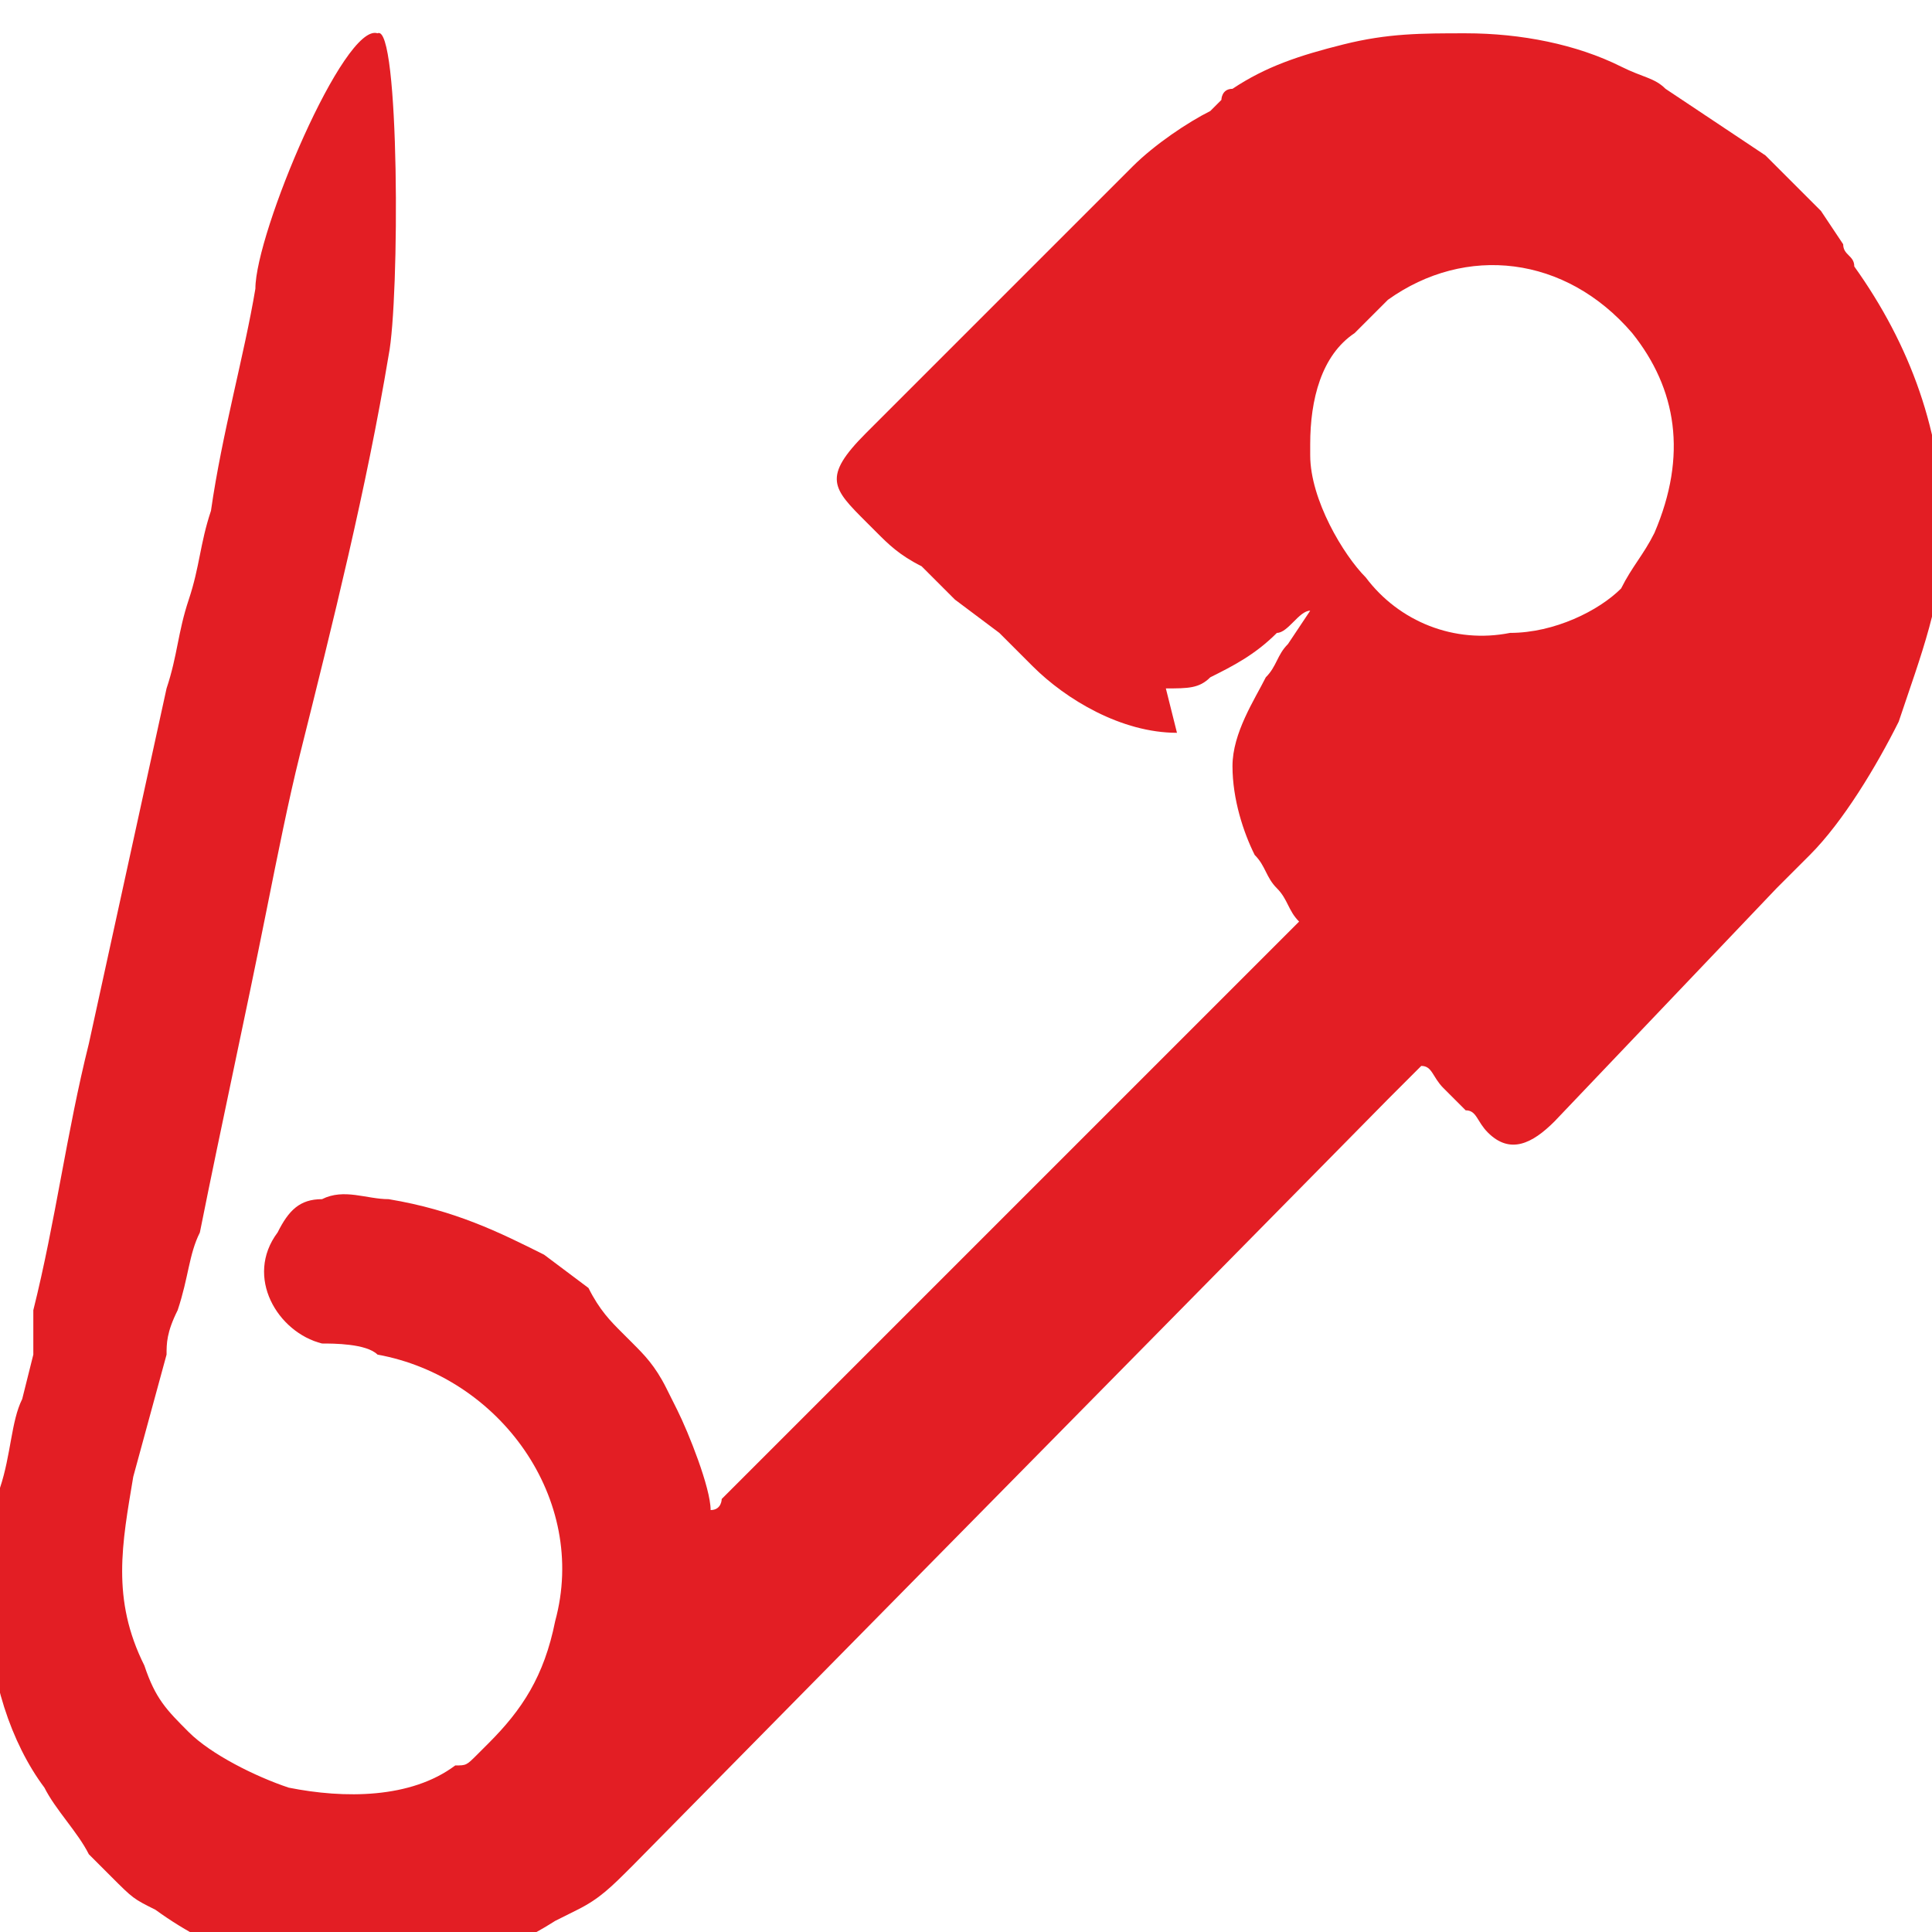 <?xml version="1.0" encoding="UTF-8"?> <svg xmlns="http://www.w3.org/2000/svg" xmlns:xlink="http://www.w3.org/1999/xlink" xmlns:xodm="http://www.corel.com/coreldraw/odm/2003" xml:space="preserve" width="5.258mm" height="5.258mm" version="1.1" style="shape-rendering:geometricPrecision; text-rendering:geometricPrecision; image-rendering:optimizeQuality; fill-rule:evenodd; clip-rule:evenodd" viewBox="0 0 1.74 1.74"> <defs> <style type="text/css"> .fil0 {fill:#E31E24} </style> </defs> <g id="Слой_x0020_1">  <path class="fil0" d="M1.18 0.4c0,-0.04 0.01,-0.08 0.04,-0.1 0.01,-0.01 0.01,-0.01 0.02,-0.02 0,-0 0.01,-0.01 0.01,-0.01 0.07,-0.05 0.16,-0.04 0.22,0.03 0.04,0.05 0.05,0.11 0.02,0.18 -0.01,0.02 -0.02,0.03 -0.03,0.05 -0.02,0.02 -0.06,0.04 -0.1,0.04 -0.05,0.01 -0.1,-0.01 -0.13,-0.05 -0.02,-0.02 -0.05,-0.07 -0.05,-0.11zm-0.13 0.22c0.02,0 0.03,-0 0.04,-0.01 0.02,-0.01 0.04,-0.02 0.06,-0.04 0.01,-0 0.02,-0.02 0.03,-0.02l-0.02 0.03c-0.01,0.01 -0.01,0.02 -0.02,0.03 -0.01,0.02 -0.03,0.05 -0.03,0.08 0,0.03 0.01,0.06 0.02,0.08 0.01,0.01 0.01,0.02 0.02,0.03 0.01,0.01 0.01,0.02 0.02,0.03 -0.01,0.01 -0.26,0.26 -0.26,0.26l-0.26 0.26c-0,0 -0,0.01 -0.01,0.01 0,-0.02 -0.02,-0.07 -0.03,-0.09l-0.01 -0.02c-0.01,-0.02 -0.02,-0.03 -0.03,-0.04 -0,-0 -0.01,-0.01 -0.01,-0.01 -0.01,-0.01 -0.02,-0.02 -0.03,-0.04l-0.04 -0.03c-0.04,-0.02 -0.08,-0.04 -0.14,-0.05 -0.02,-0 -0.04,-0.01 -0.06,-0 -0.02,0 -0.03,0.01 -0.04,0.03 -0.03,0.04 -0,0.09 0.04,0.1 0.01,0 0.04,0 0.05,0.01 0.11,0.02 0.19,0.13 0.16,0.24 -0.01,0.05 -0.03,0.08 -0.06,0.11l-0.01 0.01c-0.01,0.01 -0.01,0.01 -0.02,0.01 -0.04,0.03 -0.1,0.03 -0.15,0.02 -0.03,-0.01 -0.07,-0.03 -0.09,-0.05 -0.02,-0.02 -0.03,-0.03 -0.04,-0.06 -0.03,-0.06 -0.02,-0.11 -0.01,-0.17l0.03 -0.11c0,-0.01 0,-0.02 0.01,-0.04 0.01,-0.03 0.01,-0.05 0.02,-0.07 0.02,-0.1 0.04,-0.19 0.06,-0.29 0.01,-0.05 0.02,-0.1 0.03,-0.14 0.03,-0.12 0.06,-0.24 0.08,-0.36 0.01,-0.05 0.01,-0.3 -0.01,-0.29 -0.03,-0.01 -0.11,0.18 -0.11,0.23 -0.01,0.06 -0.03,0.13 -0.04,0.2 -0.01,0.03 -0.01,0.05 -0.02,0.08 -0.01,0.03 -0.01,0.05 -0.02,0.08l-0.07 0.32c-0.02,0.08 -0.03,0.16 -0.05,0.24 -0,0.01 -0,0.01 -0,0.02 -0,0.01 -0,0.01 -0,0.02l-0.01 0.04c-0.01,0.02 -0.01,0.05 -0.02,0.08 -0.01,0.04 -0.01,0.06 -0.01,0.11 0,0.06 0.02,0.12 0.05,0.16 0.01,0.02 0.03,0.04 0.04,0.06l0.02 0.02c0.02,0.02 0.02,0.02 0.04,0.03 0.11,0.08 0.25,0.08 0.36,0.01l0.02 -0.01c0.02,-0.01 0.03,-0.02 0.05,-0.04l0.68 -0.69c0.01,-0.01 0.02,-0.02 0.03,-0.03 0.01,0 0.01,0.01 0.02,0.02 0.01,0.01 0.01,0.01 0.02,0.02 0.01,0 0.01,0.01 0.02,0.02 0.02,0.02 0.04,0.01 0.06,-0.01l0.2 -0.21c0.01,-0.01 0.02,-0.02 0.03,-0.03 0.03,-0.03 0.06,-0.08 0.08,-0.12 0.02,-0.06 0.04,-0.11 0.04,-0.17 0,-0.09 -0.03,-0.17 -0.08,-0.24 -0,-0.01 -0.01,-0.01 -0.01,-0.02l-0.02 -0.03c-0.01,-0.01 -0.03,-0.03 -0.04,-0.04 -0,-0 -0,-0 -0.01,-0.01 -0.03,-0.02 -0.06,-0.04 -0.09,-0.06 -0.01,-0.01 -0.02,-0.01 -0.04,-0.02 -0.04,-0.02 -0.09,-0.03 -0.14,-0.03 -0.04,0 -0.07,0 -0.11,0.01 -0.04,0.01 -0.07,0.02 -0.1,0.04 -0.01,0 -0.01,0.01 -0.01,0.01 -0,0 -0.01,0.01 -0.01,0.01 -0.02,0.01 -0.05,0.03 -0.07,0.05l-0.22 0.22c-0.01,0.01 -0.01,0.01 -0.02,0.02 -0.04,0.04 -0.03,0.05 0,0.08 0,0 0.01,0.01 0.01,0.01 0.01,0.01 0.02,0.02 0.04,0.03l0.02 0.02c0,0 0,0 0.01,0.01l0.04 0.03c0,0 0,0 0.01,0.01 0,0 0.01,0.01 0.01,0.01 0,0 0.01,0.01 0.01,0.01 0.03,0.03 0.08,0.06 0.13,0.06z"></path> </g> </svg> 